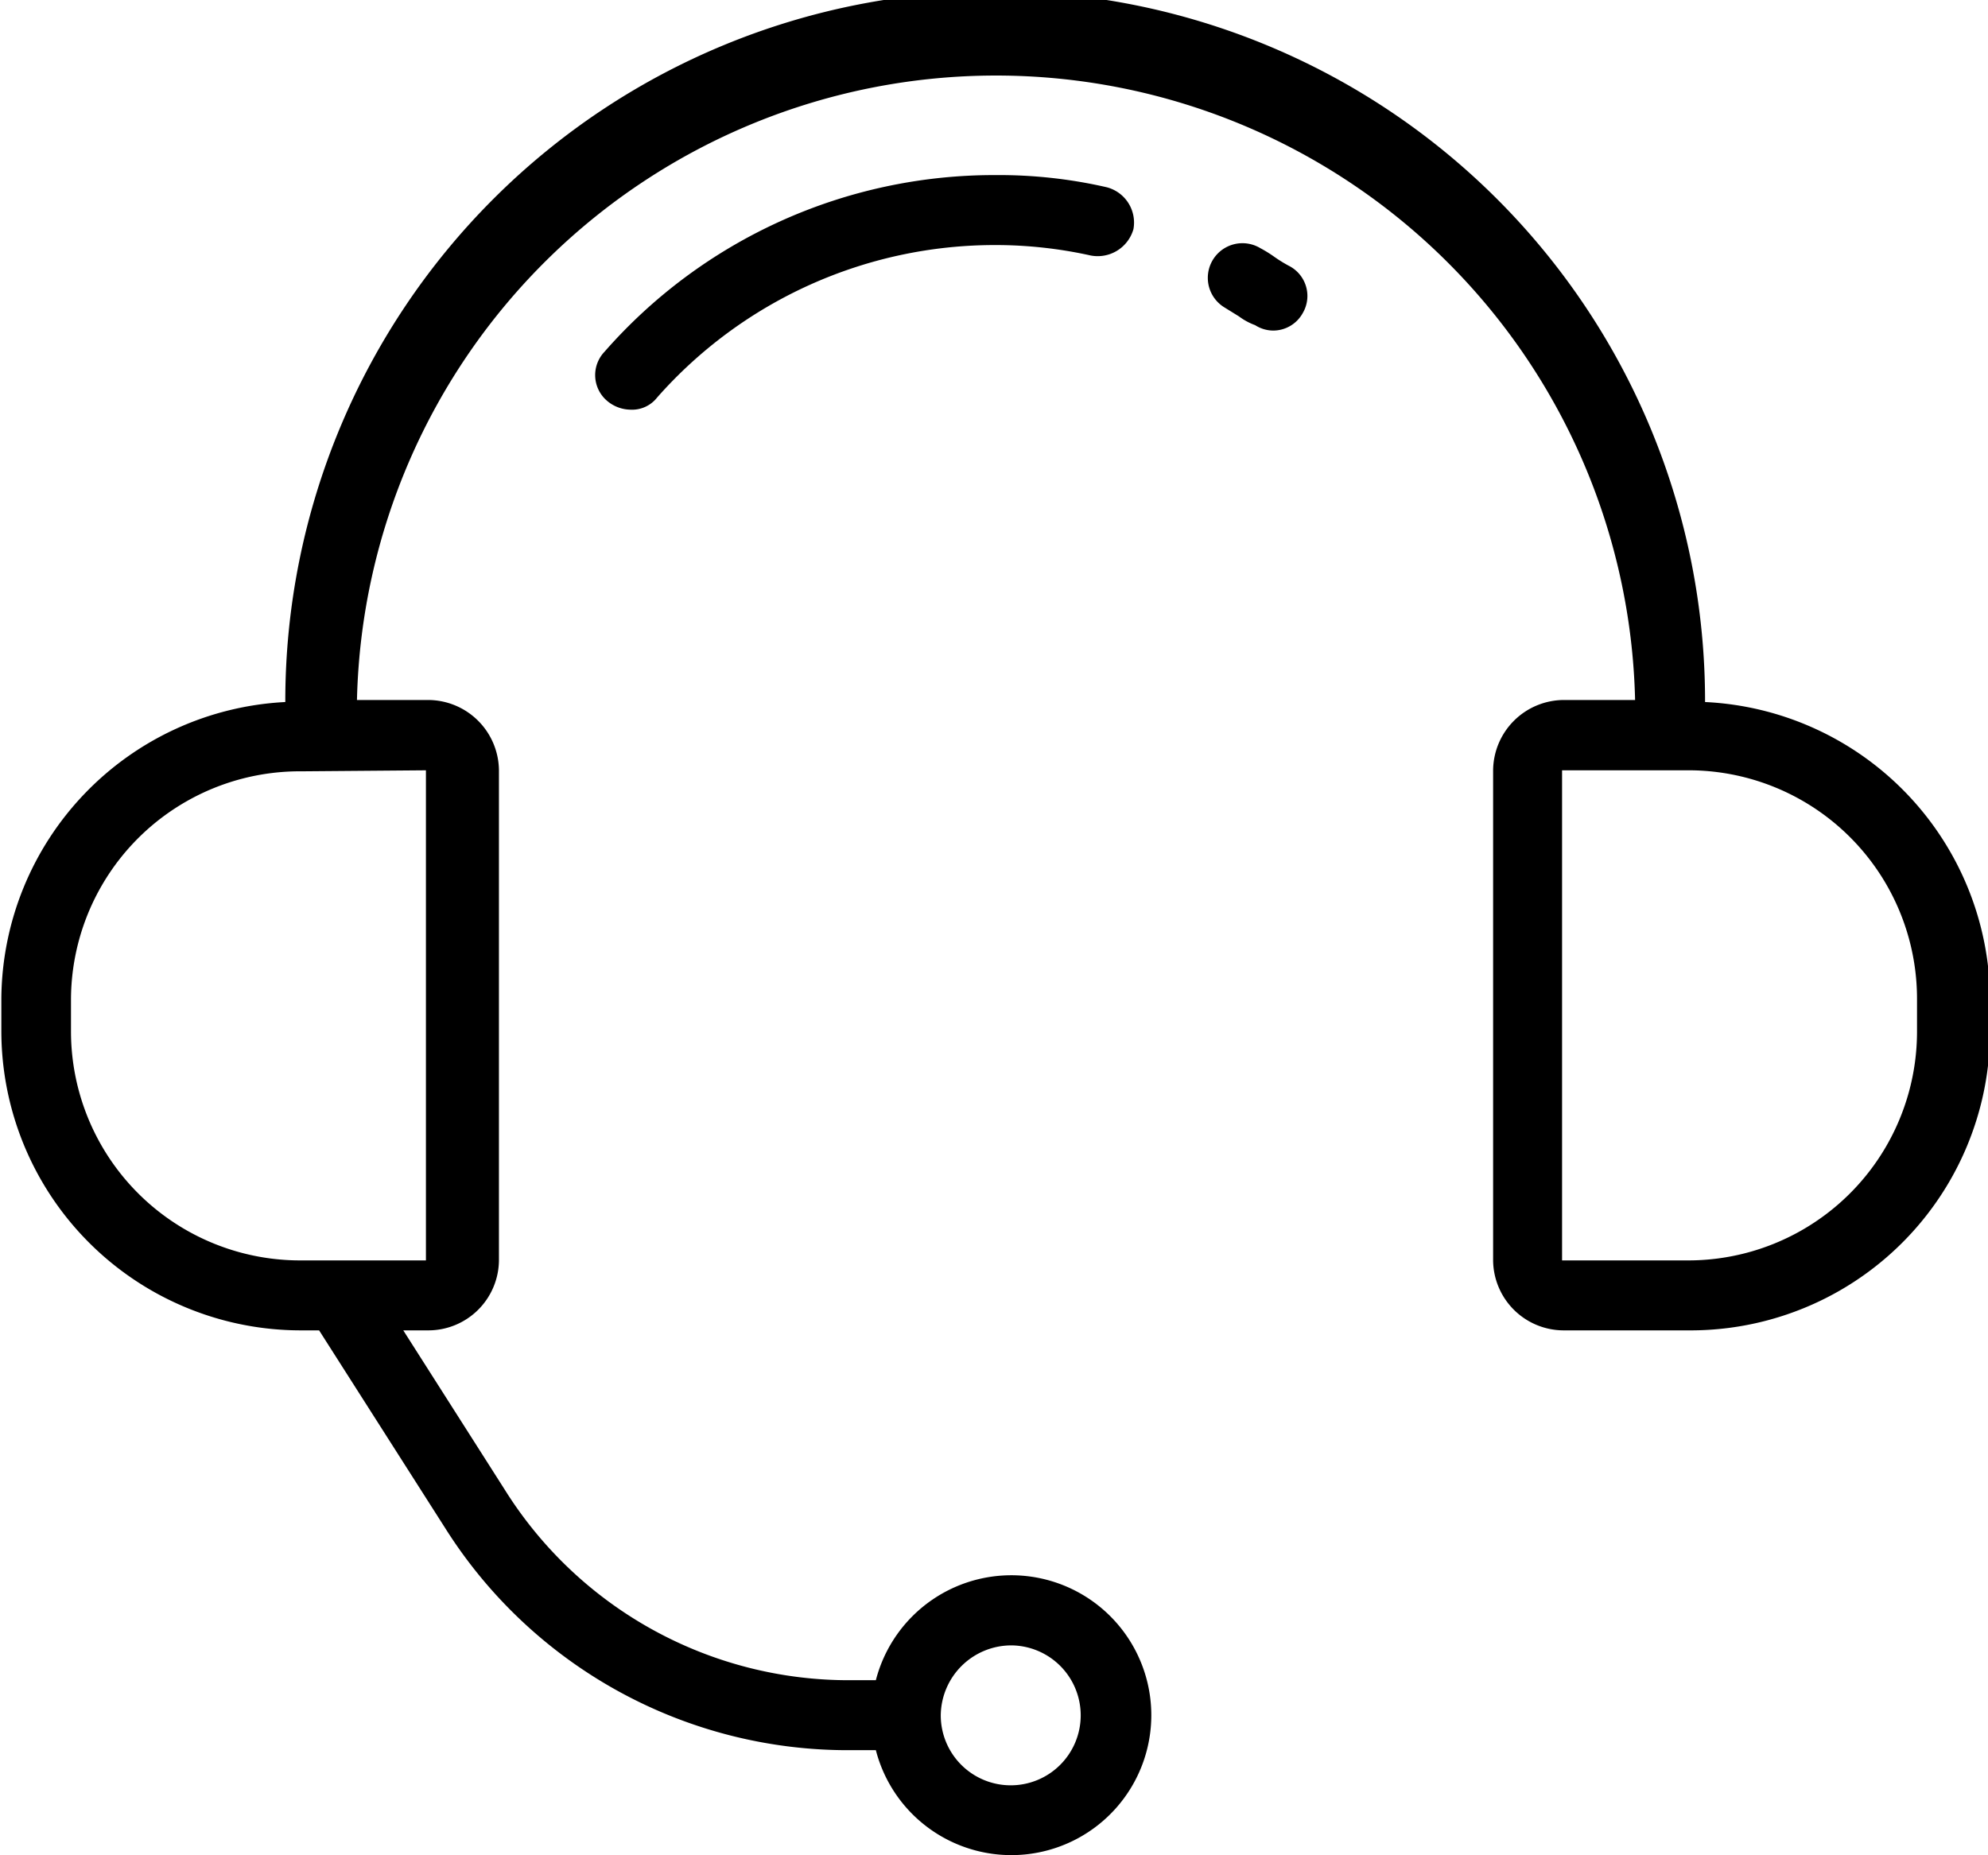 <svg id="dac58b1a-f123-4006-8128-54e0601a59c0" data-name="Layer 4" xmlns="http://www.w3.org/2000/svg" viewBox="0 0 58.81 54.89"><title>support</title><path d="M51,22.91a21,21,0,0,0-42-.06v.06a8.85,8.85,0,0,0-8.4,8.75v1A8.86,8.86,0,0,0,9.49,41.5H10l3.73,5.85a14.08,14.08,0,0,0,12,6.57h.74a4.14,4.14,0,1,0,0-2.07h-.74a12,12,0,0,1-10.24-5.64l-3-4.71h.73a2.09,2.09,0,0,0,2.1-2.07V24.93a2.1,2.1,0,0,0-2.1-2.08h-2.1a18.91,18.91,0,0,1,37.81,0h-2.1a2.1,2.1,0,0,0-2.1,2.08v14.5a2.09,2.09,0,0,0,2.1,2.07h3.68a8.86,8.86,0,0,0,8.92-8.81v-1A8.85,8.85,0,0,0,51,22.91ZM30.49,50.82a2.07,2.07,0,1,1-2.1,2.07A2.09,2.09,0,0,1,30.49,50.82ZM13.16,24.93v14.5H9.49a6.78,6.78,0,0,1-6.83-6.74v-1a6.77,6.77,0,0,1,6.83-6.73Zm44.11,7.76a6.77,6.77,0,0,1-6.82,6.74H46.77V24.93h3.68a6.76,6.76,0,0,1,6.82,6.73ZM38.68,10a4.12,4.12,0,0,1-.42-.26,3.76,3.76,0,0,0-.42-.26,1,1,0,0,0-1.05,1.76l.42.26a1.89,1.89,0,0,0,.48.26,1,1,0,0,0,.52.16,1,1,0,0,0,.89-.52A1,1,0,0,0,38.68,10ZM30,7.32a15.32,15.32,0,0,0-11.56,5.23A1,1,0,0,0,18.52,14a1.09,1.09,0,0,0,.68.26A.94.94,0,0,0,20,13.9,13.32,13.32,0,0,1,30,9.39a13,13,0,0,1,2.83.31,1.1,1.1,0,0,0,1.26-.78,1.08,1.08,0,0,0-.79-1.24A14.26,14.26,0,0,0,30,7.32Z" transform="translate(-0.56 -2.14)"/></svg>